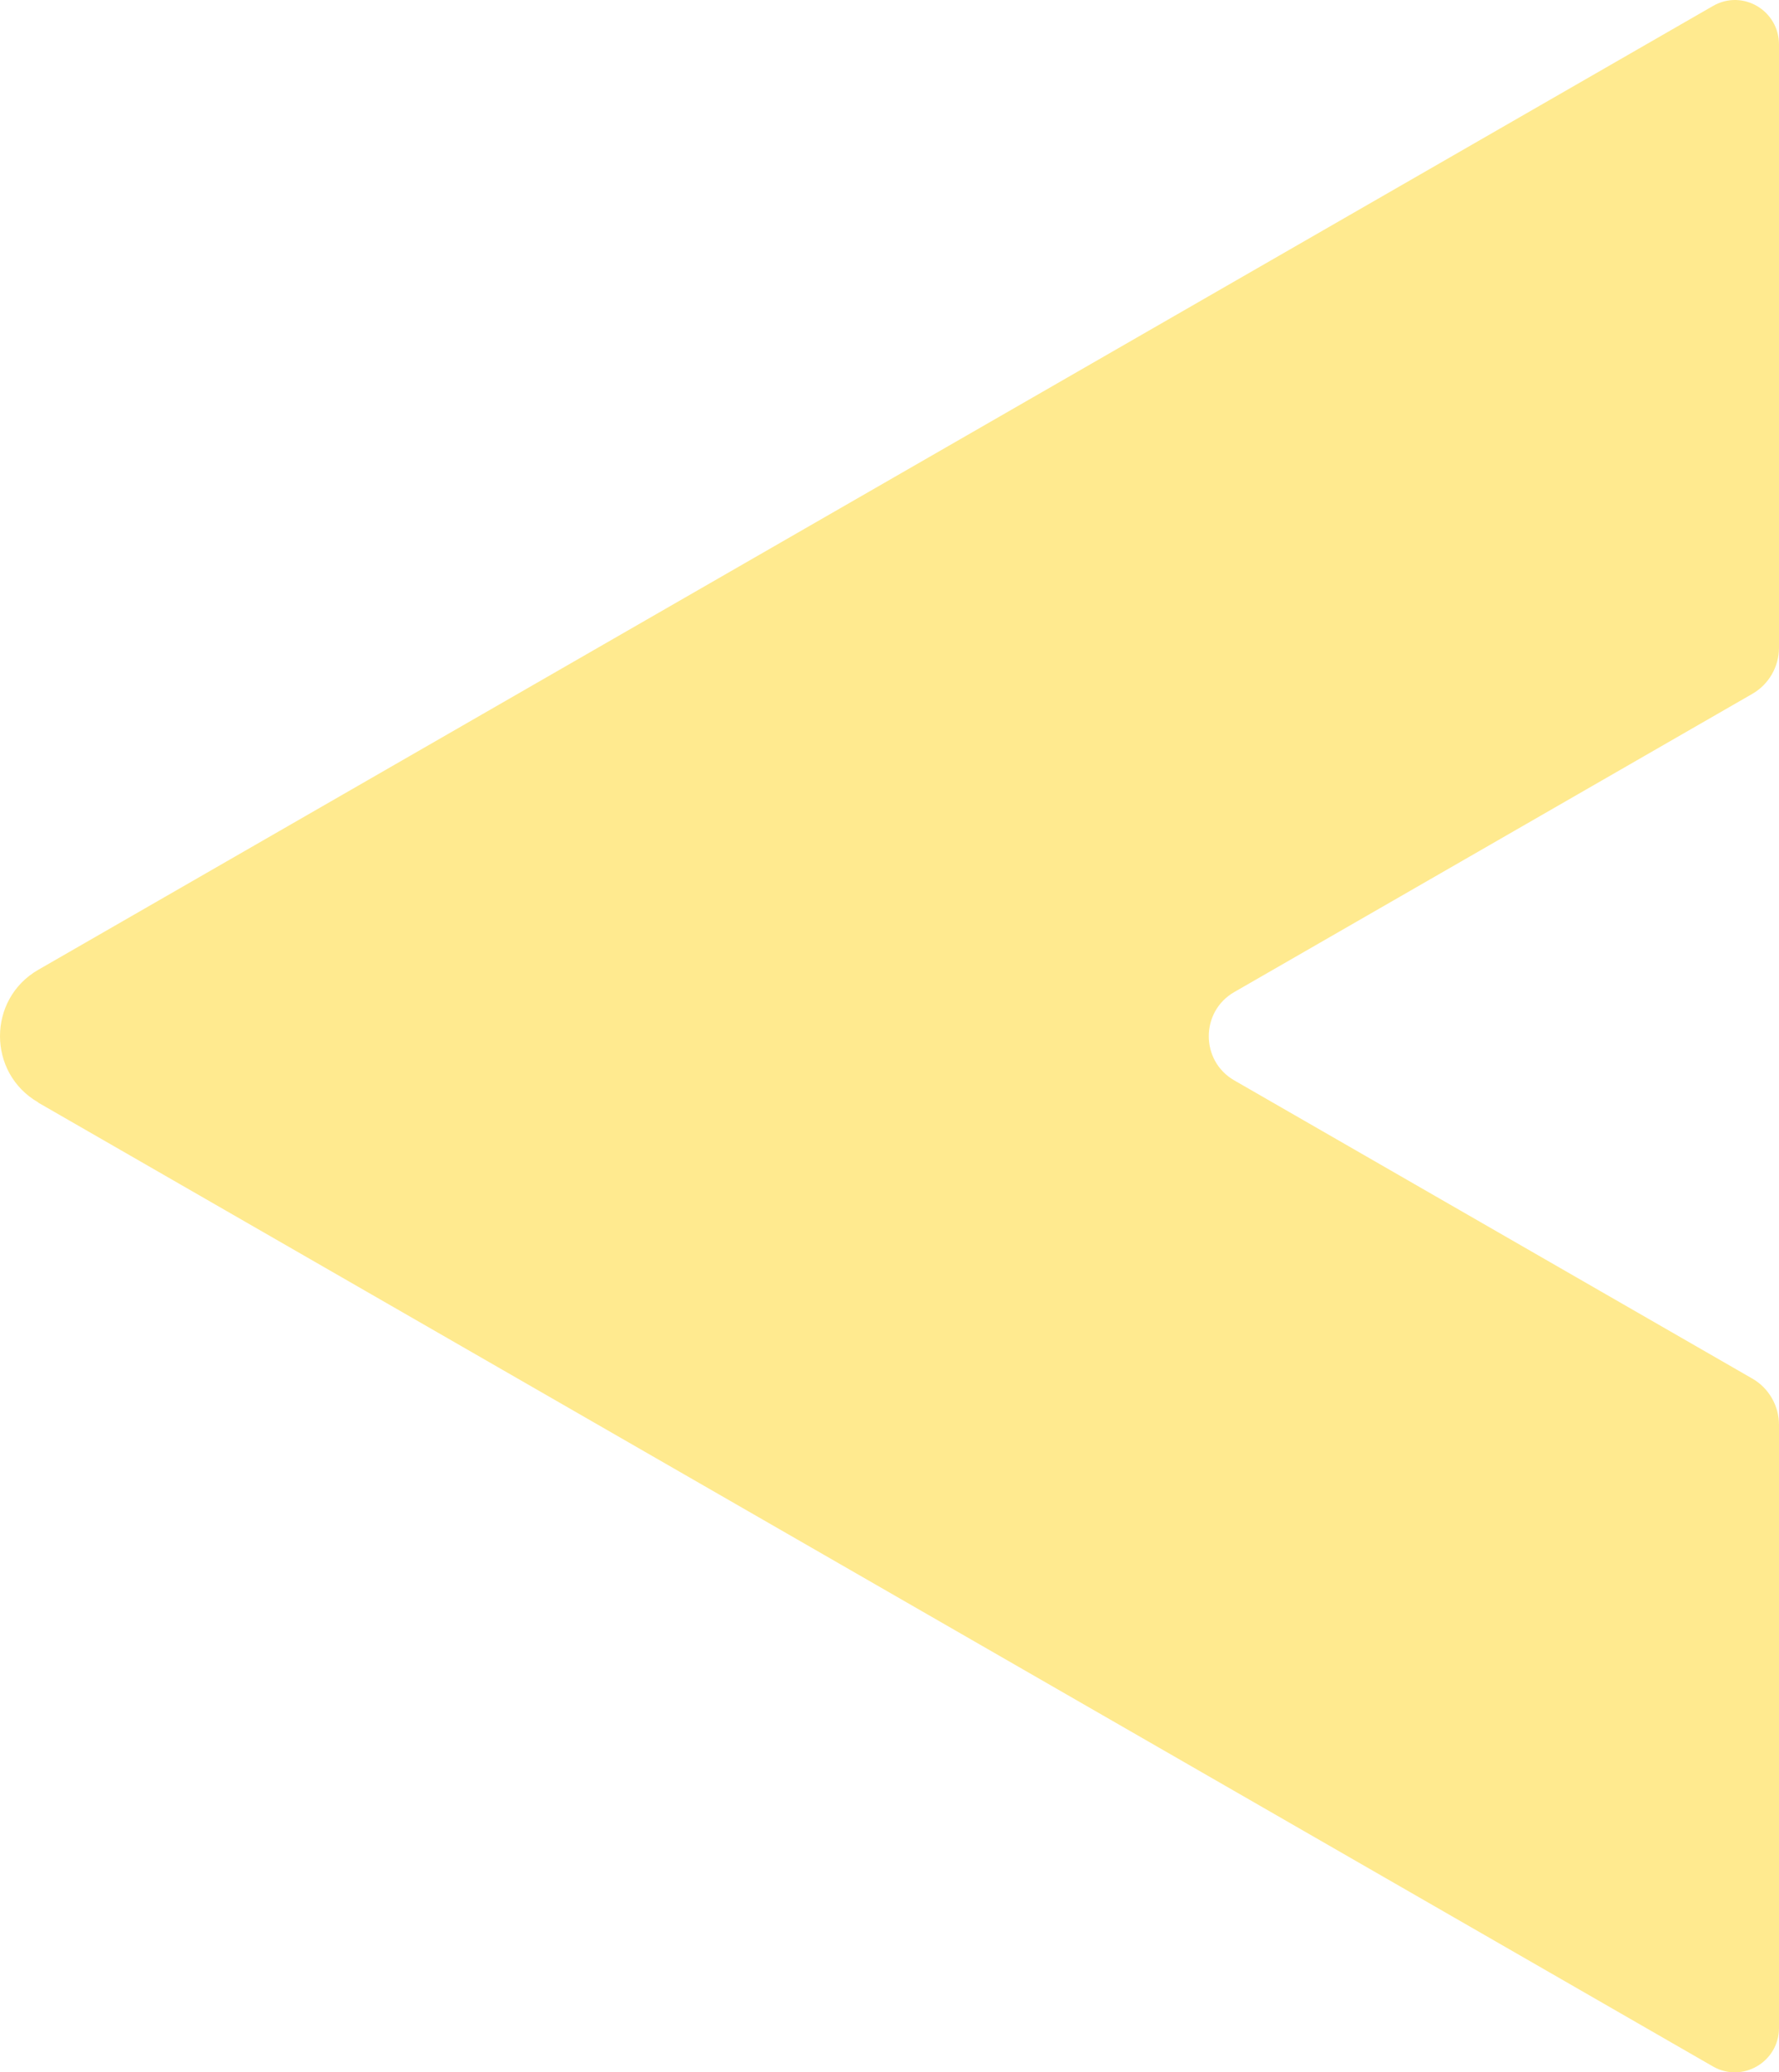 <svg xmlns="http://www.w3.org/2000/svg" width="322" height="375" viewBox="0 0 322 375" fill="none"><path d="M6.909 199.518L310.053 373.938C315.363 376.98 322 373.126 322 366.959L322 257.82C322 254.371 320.15 251.166 317.173 249.462L223.406 195.501C217.251 191.971 217.251 183.046 223.406 179.516L317.173 125.555C320.15 123.851 322 120.646 322 117.197L322 8.058C322 1.891 315.403 -2.004 310.053 1.079L6.909 175.499C-2.303 180.814 -2.303 194.162 6.909 199.477L6.909 199.518Z" fill="#FFEA8F"></path></svg>